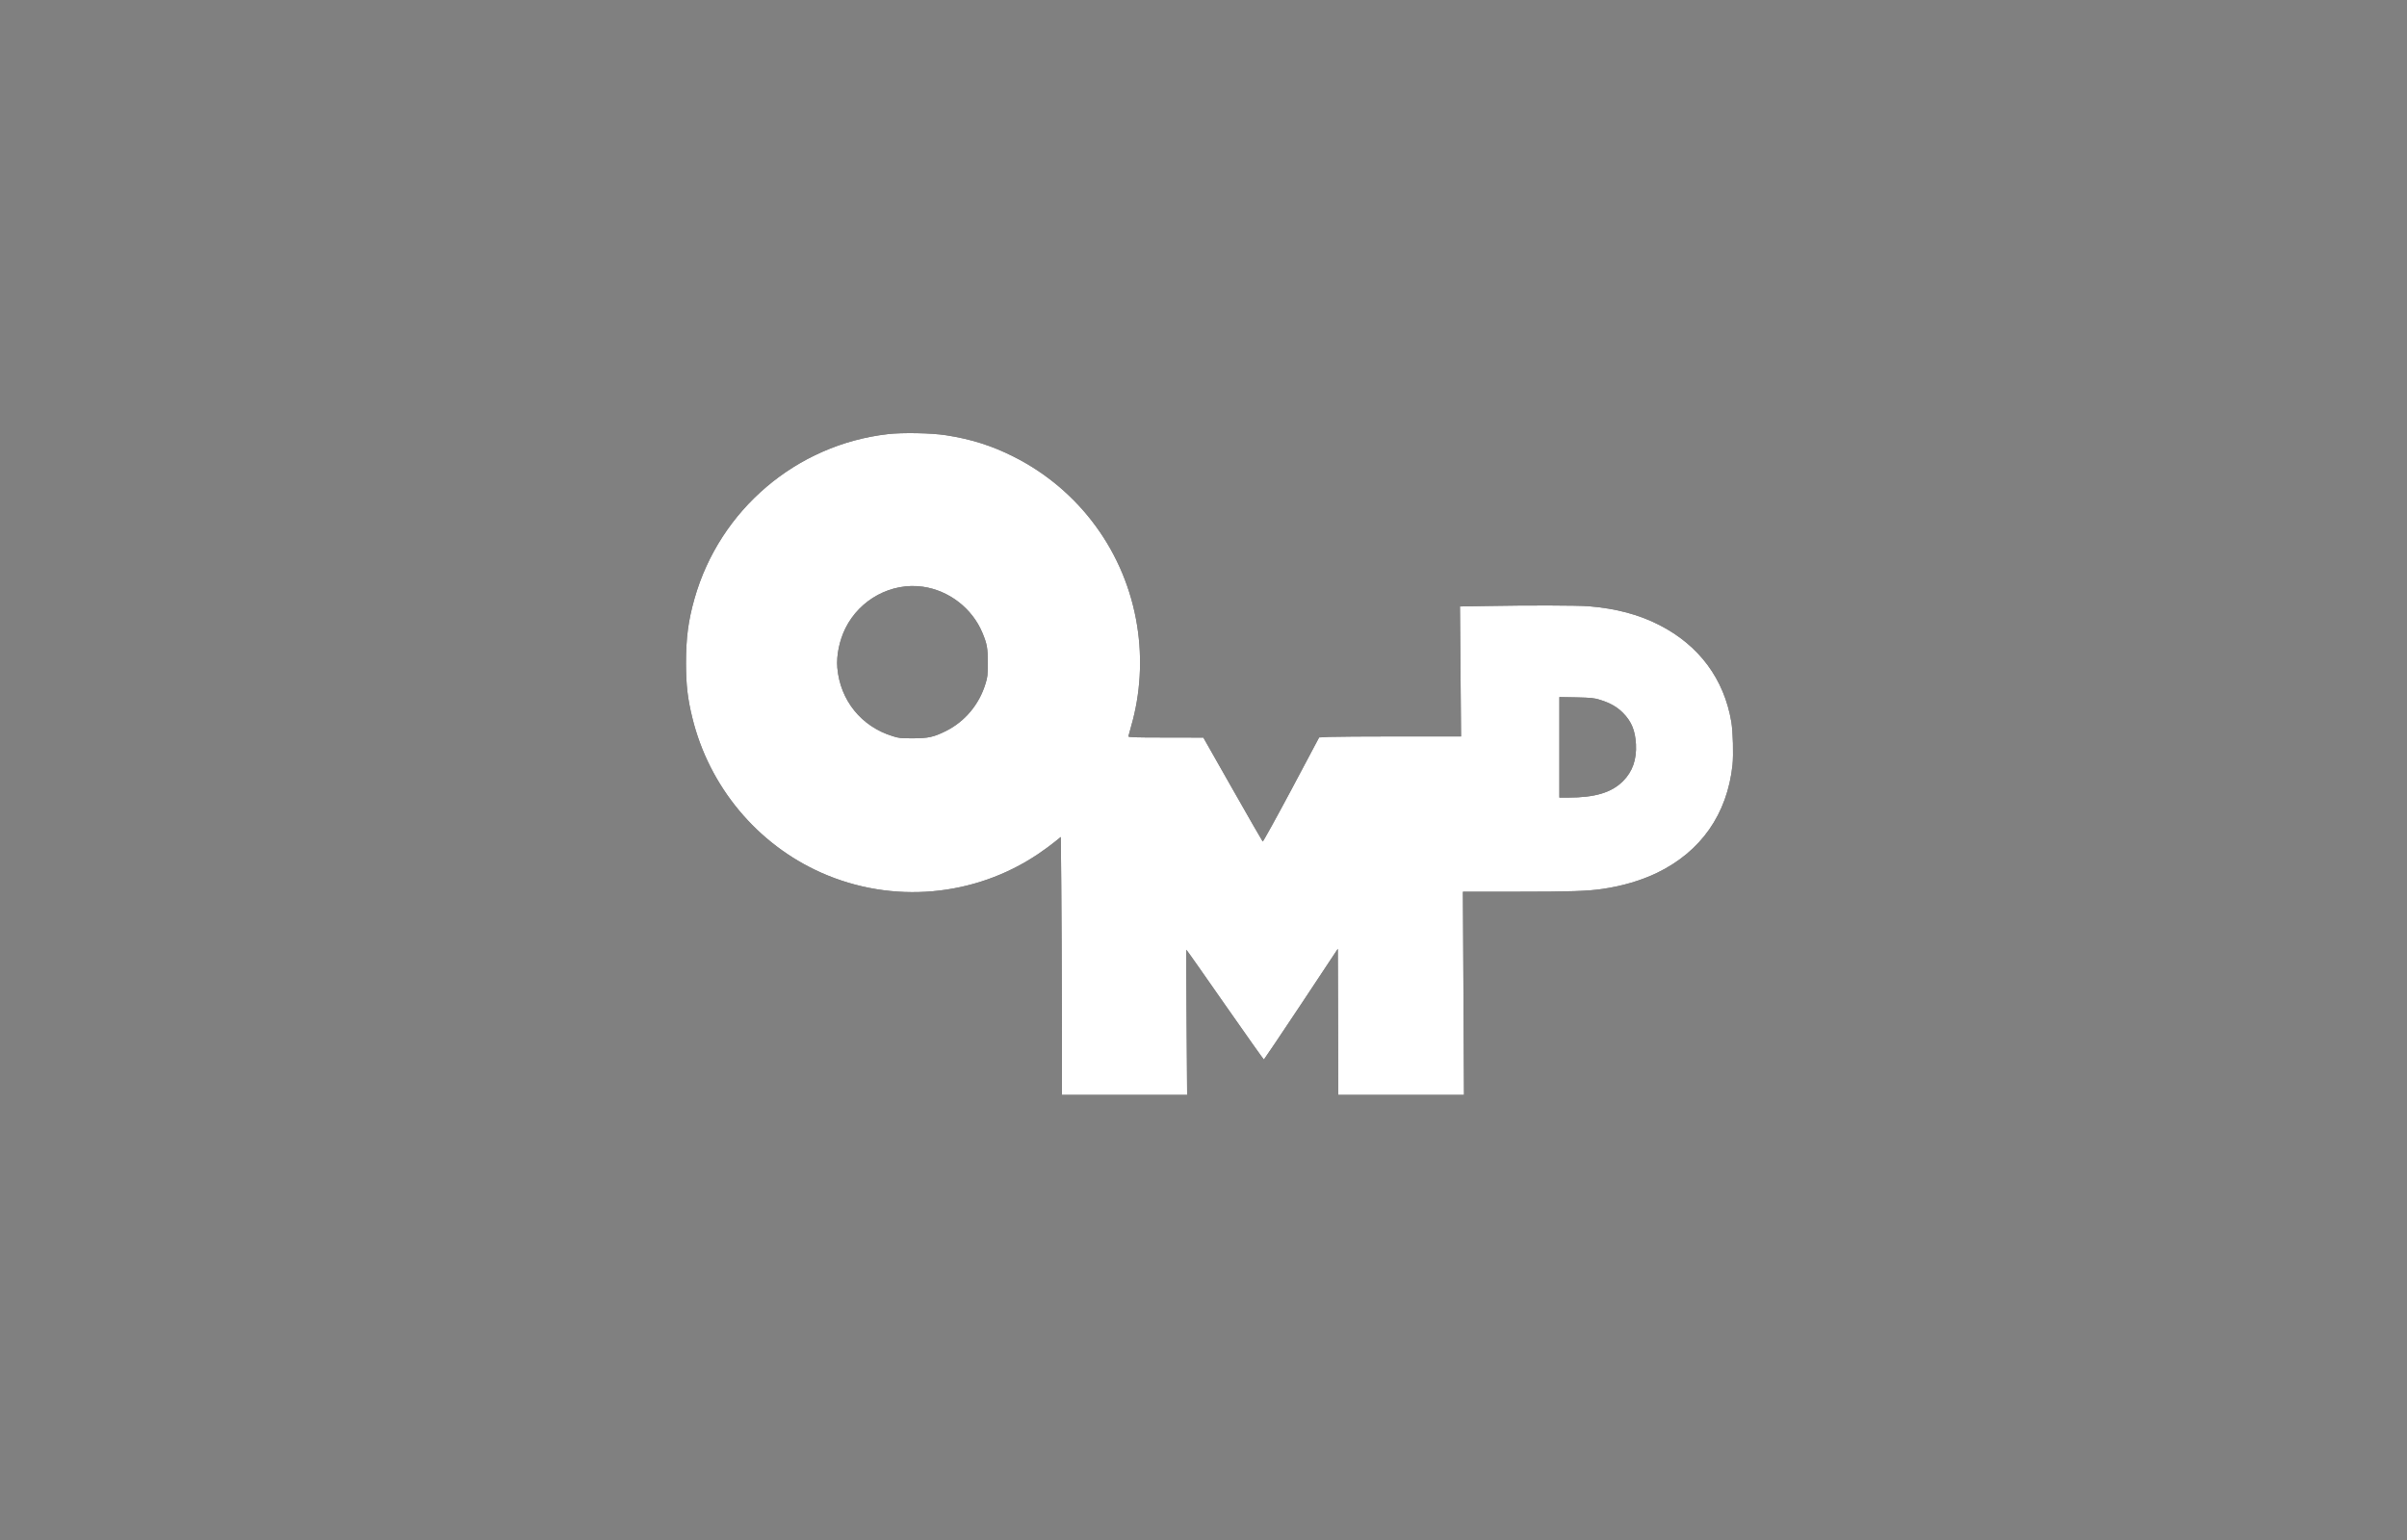 <?xml version="1.0" encoding="UTF-8"?> <svg xmlns="http://www.w3.org/2000/svg" width="200" height="128" viewBox="0 0 200 128" fill="none"><rect x="0" y="0" width="200" height="128" fill="#808080" stroke="none"/><g clip-path="url(#clip0_5763_313)"><path d="M73.764 36.084C66.169 36.958 59.811 42.362 57.709 49.748C57.187 51.593 57 53.014 57 55.146C57.006 56.958 57.135 58.06 57.522 59.644C58.915 65.374 62.913 70.178 68.258 72.545C74.145 75.152 80.986 74.553 86.292 70.961C86.744 70.654 87.343 70.218 87.627 69.983L88.143 69.566L88.181 73.49C88.201 75.641 88.227 80.465 88.233 84.201L88.24 91H93.436H98.64L98.595 84.97C98.569 81.652 98.556 78.94 98.575 78.94C98.595 78.94 100.039 80.993 101.786 83.503C103.54 86.013 104.991 88.067 105.017 88.067C105.036 88.067 106.429 85.993 108.112 83.464L111.161 78.862L111.181 84.931L111.194 91H116.416H121.646L121.6 82.558L121.555 74.116H125.998C130.46 74.116 131.923 74.07 133.181 73.881C134.825 73.64 136.366 73.184 137.681 72.551C141.337 70.785 143.516 67.669 143.955 63.588C144.045 62.714 143.994 60.83 143.858 60.002C143.258 56.443 141.189 53.646 137.894 51.958C136.179 51.078 134.283 50.576 131.994 50.387C131.053 50.315 126.971 50.302 123.586 50.367L121.31 50.406L121.355 55.811L121.4 61.208H116.313C113.515 61.208 110.865 61.228 110.42 61.248L109.607 61.293L107.293 65.648C106.016 68.04 104.946 69.976 104.92 69.944C104.888 69.918 103.766 67.962 102.425 65.602L99.987 61.306L96.867 61.3C94.21 61.3 93.752 61.28 93.759 61.202C93.765 61.15 93.875 60.758 93.997 60.328C94.758 57.682 94.932 54.794 94.487 52.017C93.527 45.928 89.703 40.706 84.21 37.949C82.398 37.036 80.67 36.495 78.6 36.175C77.394 35.986 74.976 35.941 73.764 36.084ZM76.672 48.764C78.852 49.07 80.786 50.569 81.63 52.597C82.017 53.523 82.082 53.888 82.075 55.113C82.075 56.13 82.056 56.273 81.895 56.801C81.373 58.542 80.18 59.97 78.6 60.758C77.575 61.267 77.13 61.365 75.828 61.365C74.815 61.365 74.686 61.352 74.158 61.182C71.559 60.38 69.805 58.197 69.573 55.491C69.489 54.481 69.747 53.229 70.25 52.212C71.45 49.807 74.074 48.399 76.672 48.764ZM132.955 58.17C133.787 58.425 134.367 58.757 134.857 59.253C135.566 59.97 135.869 60.713 135.934 61.86C135.998 63.131 135.65 64.129 134.863 64.918C133.916 65.876 132.529 66.293 130.298 66.293H129.57V62.114V57.936L130.975 57.962C132.265 57.995 132.42 58.008 132.955 58.17Z" fill="black"></path><path d="M73.764 36.084C66.169 36.958 59.811 42.362 57.709 49.748C57.187 51.593 57 53.014 57 55.146C57.006 56.958 57.135 58.06 57.522 59.644C58.915 65.374 62.913 70.178 68.258 72.545C74.145 75.152 80.986 74.553 86.292 70.961C86.744 70.654 87.343 70.218 87.627 69.983L88.143 69.566L88.181 73.49C88.201 75.641 88.227 80.465 88.233 84.201L88.24 91H93.436H98.64L98.595 84.97C98.569 81.652 98.556 78.94 98.575 78.94C98.595 78.94 100.039 80.993 101.786 83.503C103.54 86.013 104.991 88.067 105.017 88.067C105.036 88.067 106.429 85.993 108.112 83.464L111.161 78.862L111.181 84.931L111.194 91H116.416H121.646L121.6 82.558L121.555 74.116H125.998C130.46 74.116 131.923 74.07 133.181 73.881C134.825 73.64 136.366 73.184 137.681 72.551C141.337 70.785 143.516 67.669 143.955 63.588C144.045 62.714 143.994 60.83 143.858 60.002C143.258 56.443 141.189 53.646 137.894 51.958C136.179 51.078 134.283 50.576 131.994 50.387C131.053 50.315 126.971 50.302 123.586 50.367L121.31 50.406L121.355 55.811L121.4 61.208H116.313C113.515 61.208 110.865 61.228 110.42 61.248L109.607 61.293L107.293 65.648C106.016 68.04 104.946 69.976 104.92 69.944C104.888 69.918 103.766 67.962 102.425 65.602L99.987 61.306L96.867 61.3C94.21 61.3 93.752 61.28 93.759 61.202C93.765 61.15 93.875 60.758 93.997 60.328C94.758 57.682 94.932 54.794 94.487 52.017C93.527 45.928 89.703 40.706 84.21 37.949C82.398 37.036 80.67 36.495 78.6 36.175C77.394 35.986 74.976 35.941 73.764 36.084ZM76.672 48.764C78.852 49.07 80.786 50.569 81.63 52.597C82.017 53.523 82.082 53.888 82.075 55.113C82.075 56.13 82.056 56.273 81.895 56.801C81.373 58.542 80.18 59.97 78.6 60.758C77.575 61.267 77.13 61.365 75.828 61.365C74.815 61.365 74.686 61.352 74.158 61.182C71.559 60.38 69.805 58.197 69.573 55.491C69.489 54.481 69.747 53.229 70.25 52.212C71.45 49.807 74.074 48.399 76.672 48.764ZM132.955 58.17C133.787 58.425 134.367 58.757 134.857 59.253C135.566 59.97 135.869 60.713 135.934 61.86C135.998 63.131 135.65 64.129 134.863 64.918C133.916 65.876 132.529 66.293 130.298 66.293H129.57V62.114V57.936L130.975 57.962C132.265 57.995 132.42 58.008 132.955 58.17Z" fill="white"></path></g><defs><clipPath id="clip0_5763_313"><rect width="87" height="55" fill="white" transform="translate(57 36)"></rect></clipPath></defs></svg> 